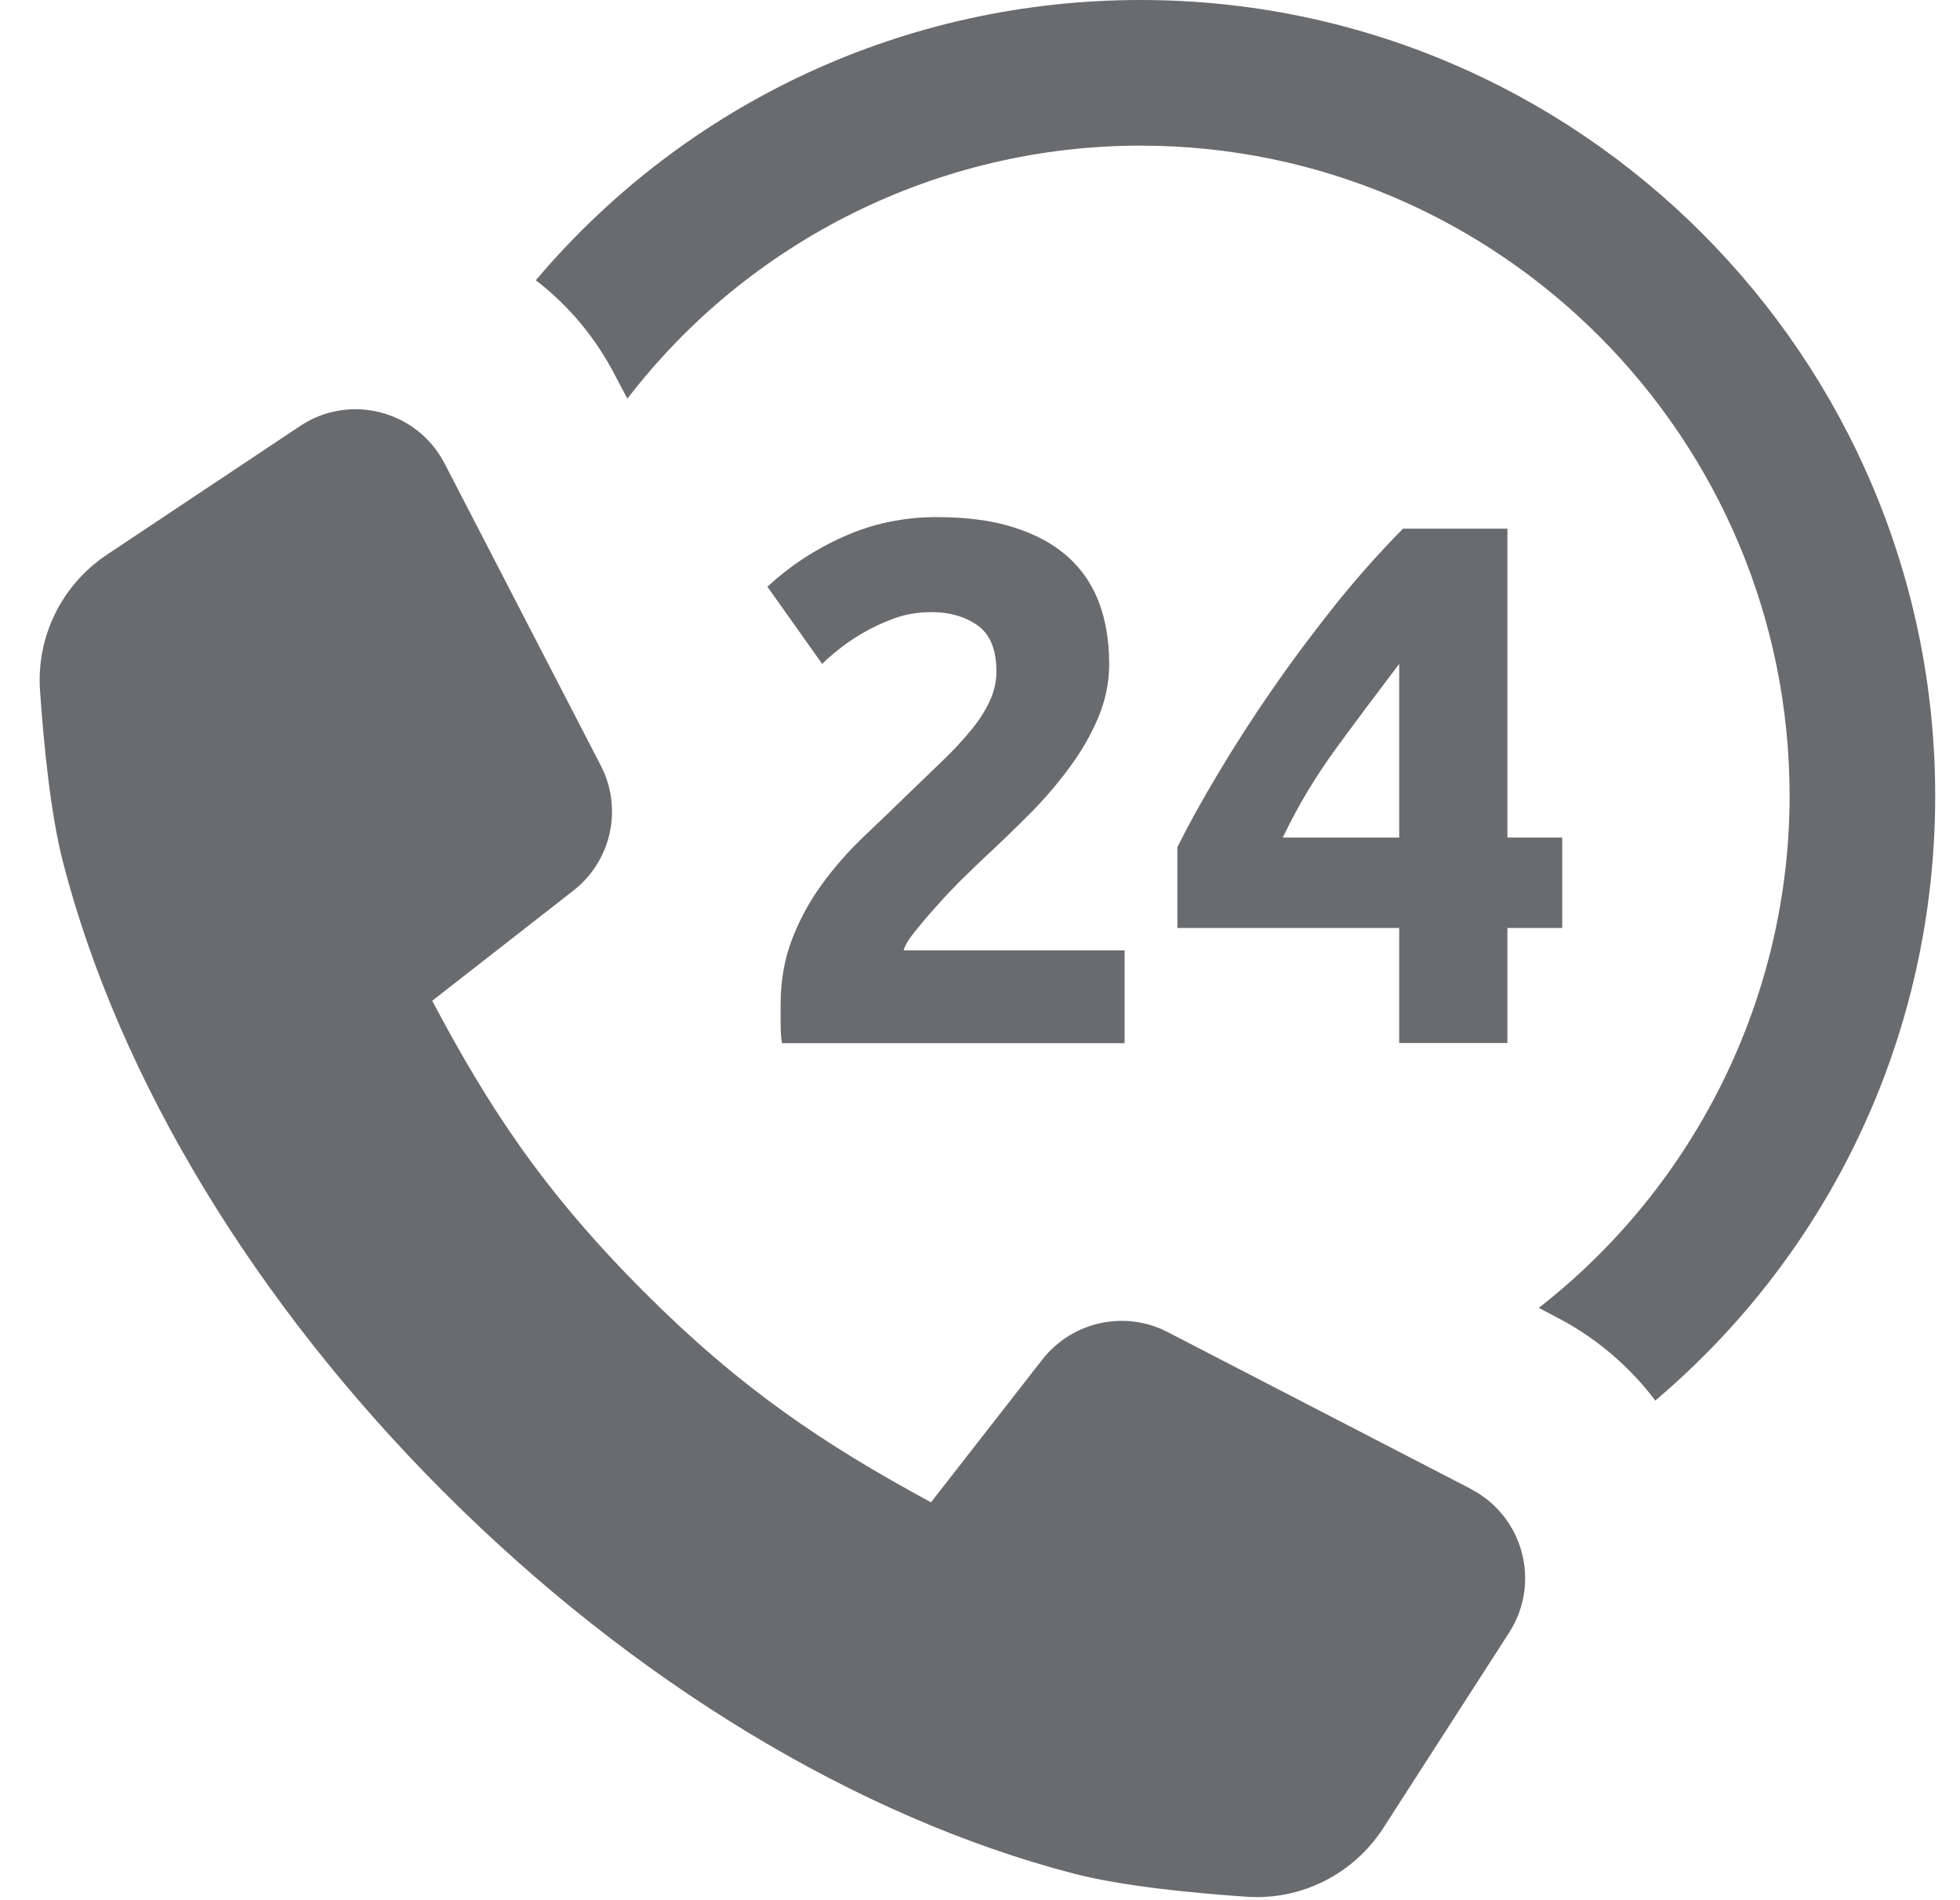 <?xml version="1.0" encoding="UTF-8"?>
<svg id="Capa_1" data-name="Capa 1" xmlns="http://www.w3.org/2000/svg" viewBox="0 0 98 94.97">
  <defs>
    <style>
      .cls-1 {
        fill: #696b6e;
      }
    </style>
  </defs>
  <g>
    <path class="cls-1" d="M82.76,70.01c-1.25-1.67-2.92-3.1-4.78-4.08l-1.04-.55c7.88-6.14,12.54-15.62,12.54-25.59,0-17.93-14.56-32.51-32.46-32.51-10.06,0-19.56,4.71-25.65,12.65l-.61-1.15c-.96-1.87-2.32-3.51-3.97-4.77C34.34,5.09,45.31,0,57.03,0c21.91,0,39.73,17.85,39.73,39.79,0,11.71-5.09,22.68-13.99,30.22Z"/>
    <path class="cls-1" d="M73.56,74.44l-15.18-7.85c-2.14-1.11-4.77-.53-6.26,1.37l-5.57,7.14c-5.42-2.93-9.54-5.71-14.33-10.5-5.1-5.1-7.81-9.3-10.61-14.57l7.06-5.51c1.9-1.48,2.48-4.11,1.37-6.25l-7.81-15.1c-1.37-2.65-4.75-3.53-7.23-1.87l-9.67,6.44c-2.24,1.5-3.51,4.07-3.33,6.76.19,2.75.53,6.22,1.16,8.64,2.81,10.83,9.58,22,19.05,31.47,9.46,9.46,20.64,16.23,31.47,19.05,2.43.63,5.9.97,8.67,1.16,2.73.18,5.33-1.14,6.81-3.43l6.3-9.78c1.6-2.49.71-5.81-1.91-7.17Z"/>
  </g>
  <g>
    <path class="cls-1" d="M55.46,33.19c0,.94-.19,1.84-.56,2.71-.37.87-.85,1.7-1.45,2.5-.59.8-1.26,1.58-2,2.32-.74.74-1.47,1.45-2.19,2.11-.37.35-.77.74-1.21,1.17-.43.43-.85.87-1.24,1.32-.4.44-.75.86-1.06,1.24-.31.38-.5.7-.57.95h11.05v4.64h-17.13c-.05-.27-.07-.62-.07-1.04v-.89c0-1.19.19-2.27.57-3.26.38-.99.88-1.91,1.5-2.76.62-.85,1.32-1.65,2.1-2.39.78-.74,1.55-1.48,2.32-2.23.59-.57,1.15-1.11,1.67-1.61s.98-1,1.37-1.48c.4-.48.7-.96.93-1.45.22-.48.33-.97.33-1.47,0-1.09-.31-1.85-.93-2.3-.62-.44-1.39-.67-2.3-.67-.67,0-1.29.1-1.87.31-.58.21-1.11.46-1.59.74-.48.28-.9.57-1.24.85-.35.28-.61.51-.78.69l-2.74-3.86c1.09-1.01,2.35-1.85,3.8-2.5,1.45-.65,3-.98,4.65-.98,1.51,0,2.81.17,3.89.52,1.09.35,1.98.83,2.69,1.47.7.63,1.22,1.4,1.56,2.3.33.9.5,1.92.5,3.06Z"/>
    <path class="cls-1" d="M75.37,26.44v15.43h2.74v4.52h-2.74v5.75h-5.41v-5.75h-11.09v-4.04c.54-1.09,1.22-2.32,2.04-3.69.82-1.37,1.72-2.78,2.73-4.23,1-1.45,2.06-2.86,3.17-4.25,1.11-1.38,2.23-2.63,3.34-3.75h5.23ZM69.96,33.19c-.96,1.26-1.99,2.63-3.08,4.12-1.09,1.48-2,3-2.74,4.56h5.82v-8.68Z"/>
  </g>
</svg>